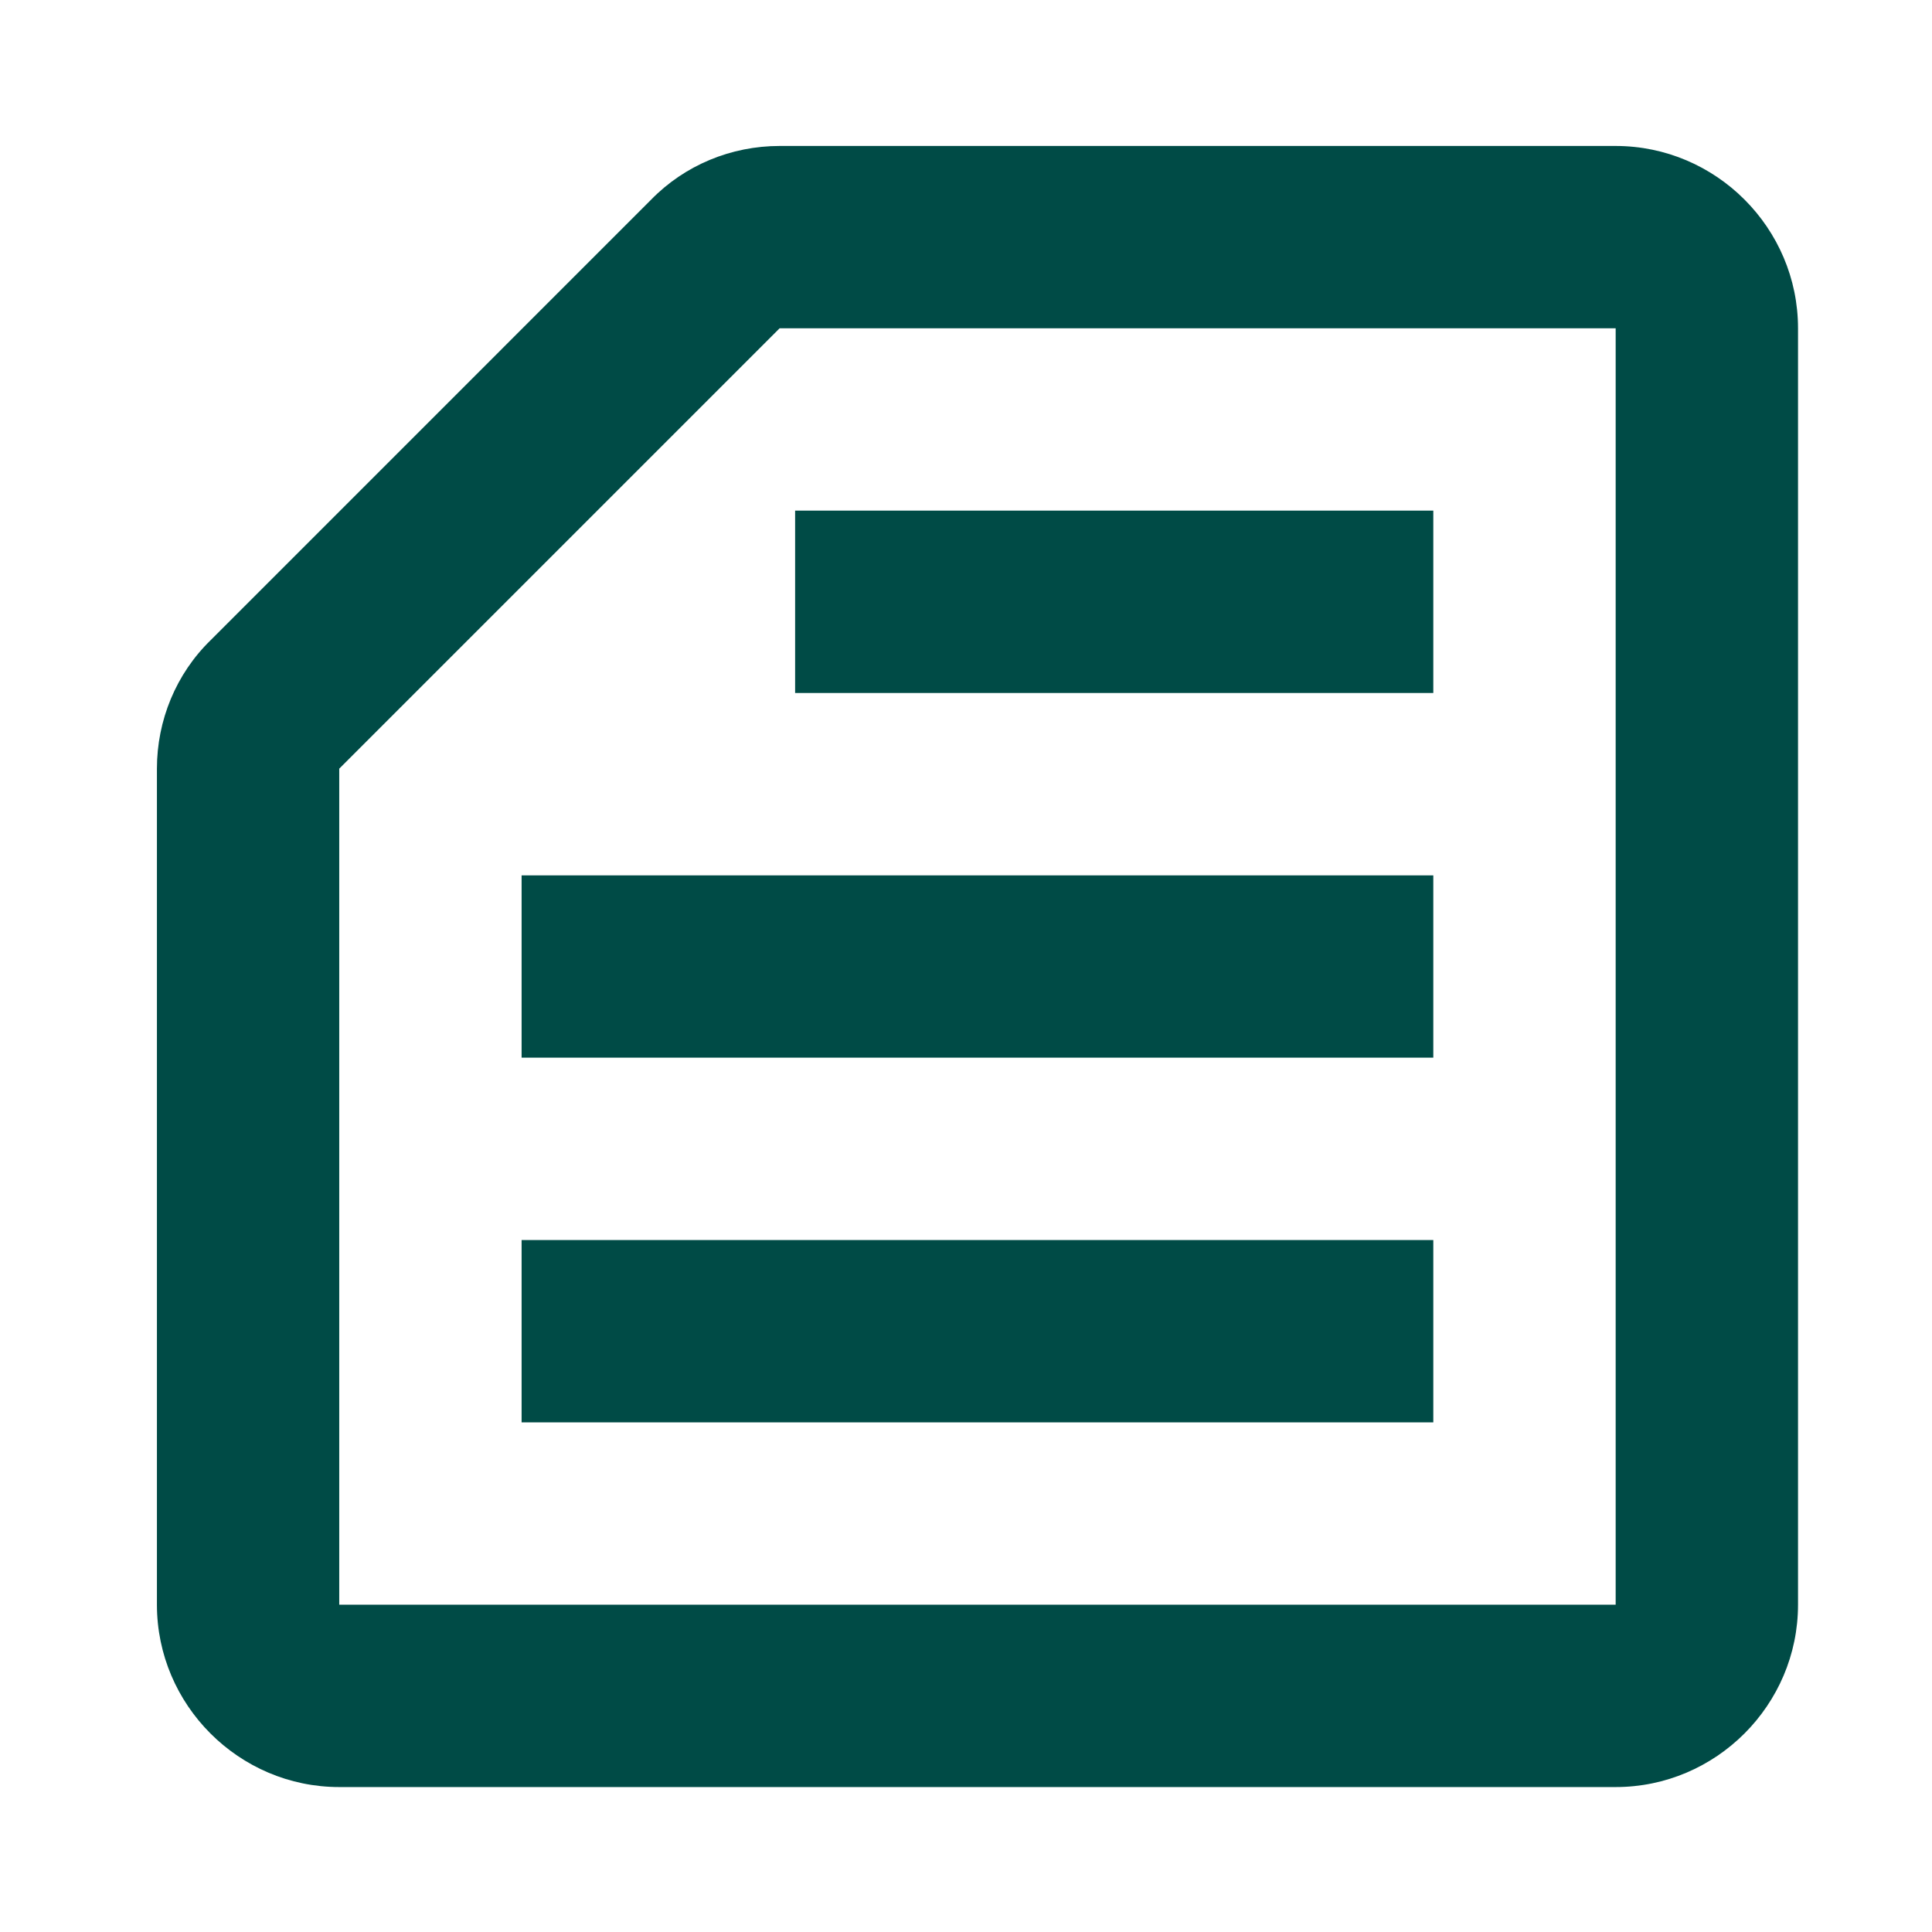 <svg width="49" height="49" viewBox="0 0 49 49" fill="none" xmlns="http://www.w3.org/2000/svg">
<g id="ZS-Icon-var/Document">
<path id="Vector" d="M19.773 8.326L8.604 19.495V40.699H40.977V8.326H19.773ZM19.773 3.702H40.977C43.521 3.702 45.602 5.783 45.602 8.326V40.699C45.602 43.243 43.521 45.324 40.977 45.324H8.604C6.061 45.324 3.98 43.243 3.98 40.699V19.495C3.98 18.27 4.465 17.09 5.344 16.235L16.512 5.066C17.368 4.187 18.547 3.702 19.773 3.702ZM36.352 31.45H13.229V36.075H36.352V31.45ZM36.352 22.201H13.229V26.825H36.352V22.201ZM36.352 12.951H20.166V17.576H36.352V12.951Z" fill="#004B46"/>
</g>
</svg>
